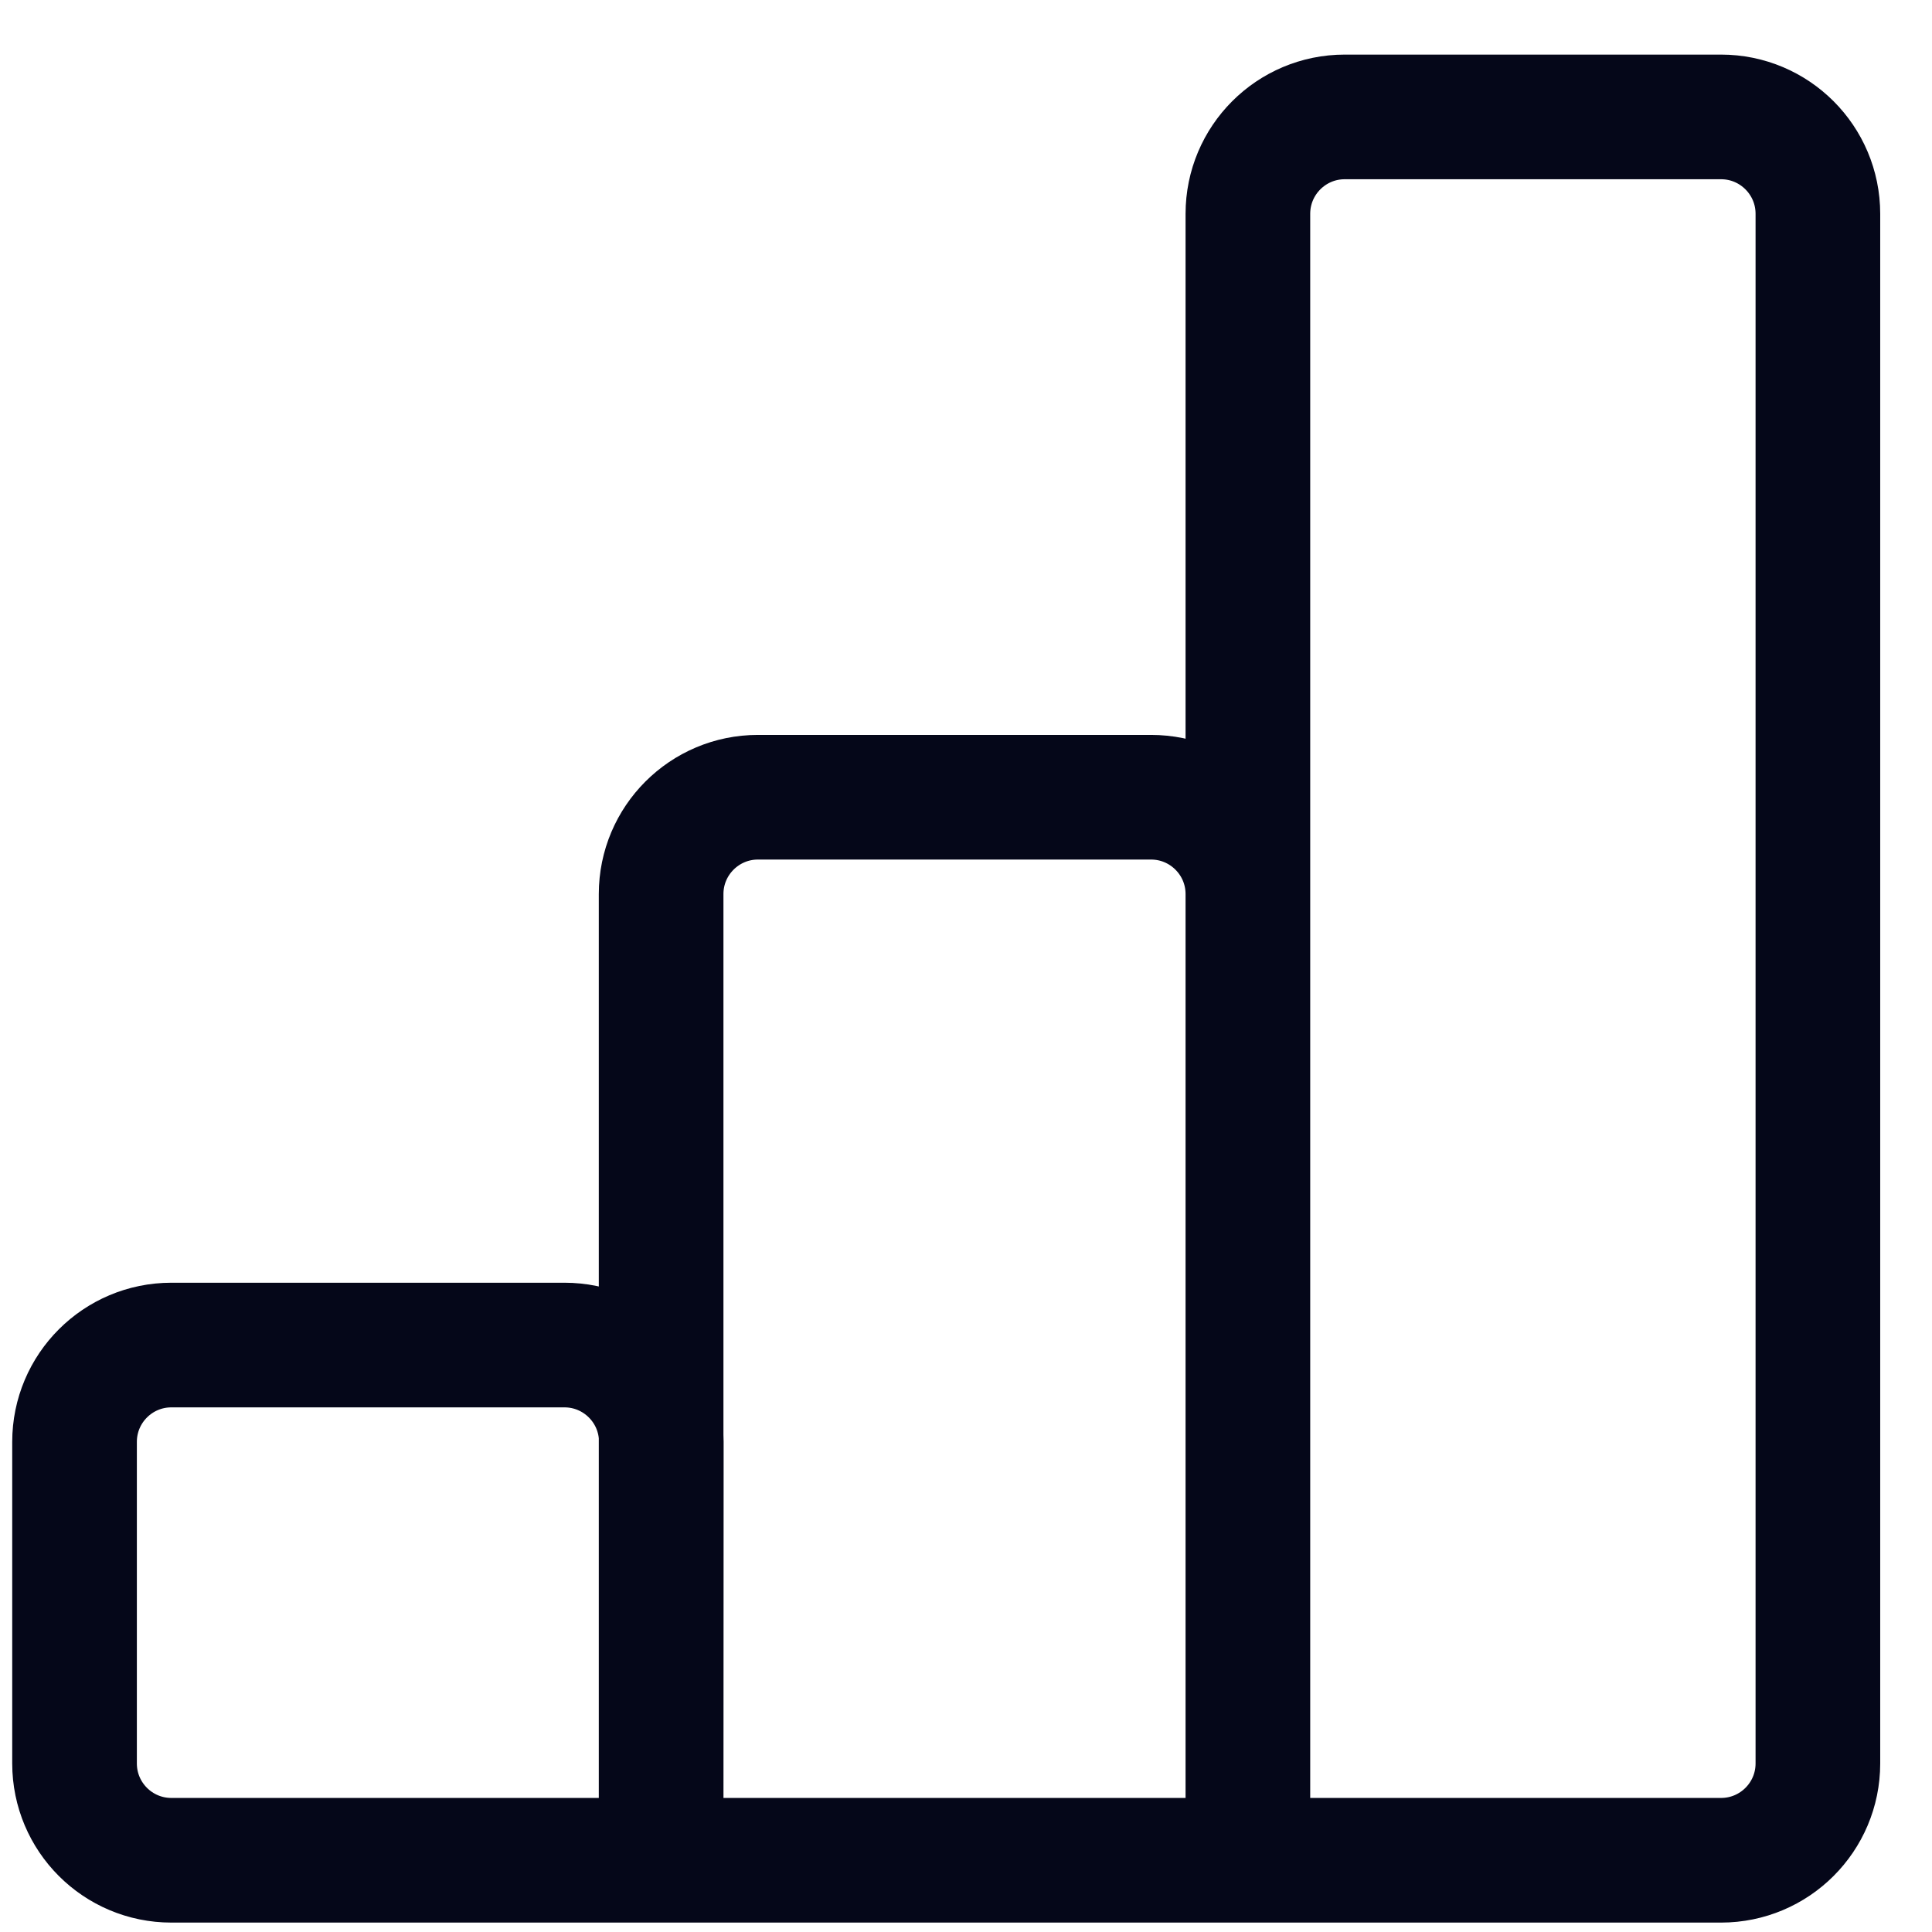 <svg width="31" height="31" viewBox="0 0 31 31" fill="none" xmlns="http://www.w3.org/2000/svg">
<path d="M10.608 29.849V14.346C10.608 13.488 11.304 12.792 12.162 12.792H18.469C19.327 12.792 20.023 13.488 20.023 14.346V29.849M10.608 29.849L10.611 23.136C10.611 22.278 9.915 21.582 9.057 21.582H2.75C1.892 21.582 1.196 22.277 1.196 23.136V28.295C1.196 29.154 1.892 29.849 2.75 29.849H10.608ZM10.608 29.849H20.023M20.023 29.849V3.431C20.023 2.572 20.719 1.876 21.577 1.876H27.615C28.473 1.876 29.169 2.572 29.169 3.431V28.295C29.169 29.154 28.473 29.849 27.615 29.849H20.023Z" stroke="#050719" stroke-width="2" stroke-linecap="round" stroke-linejoin="round"/>
</svg>
